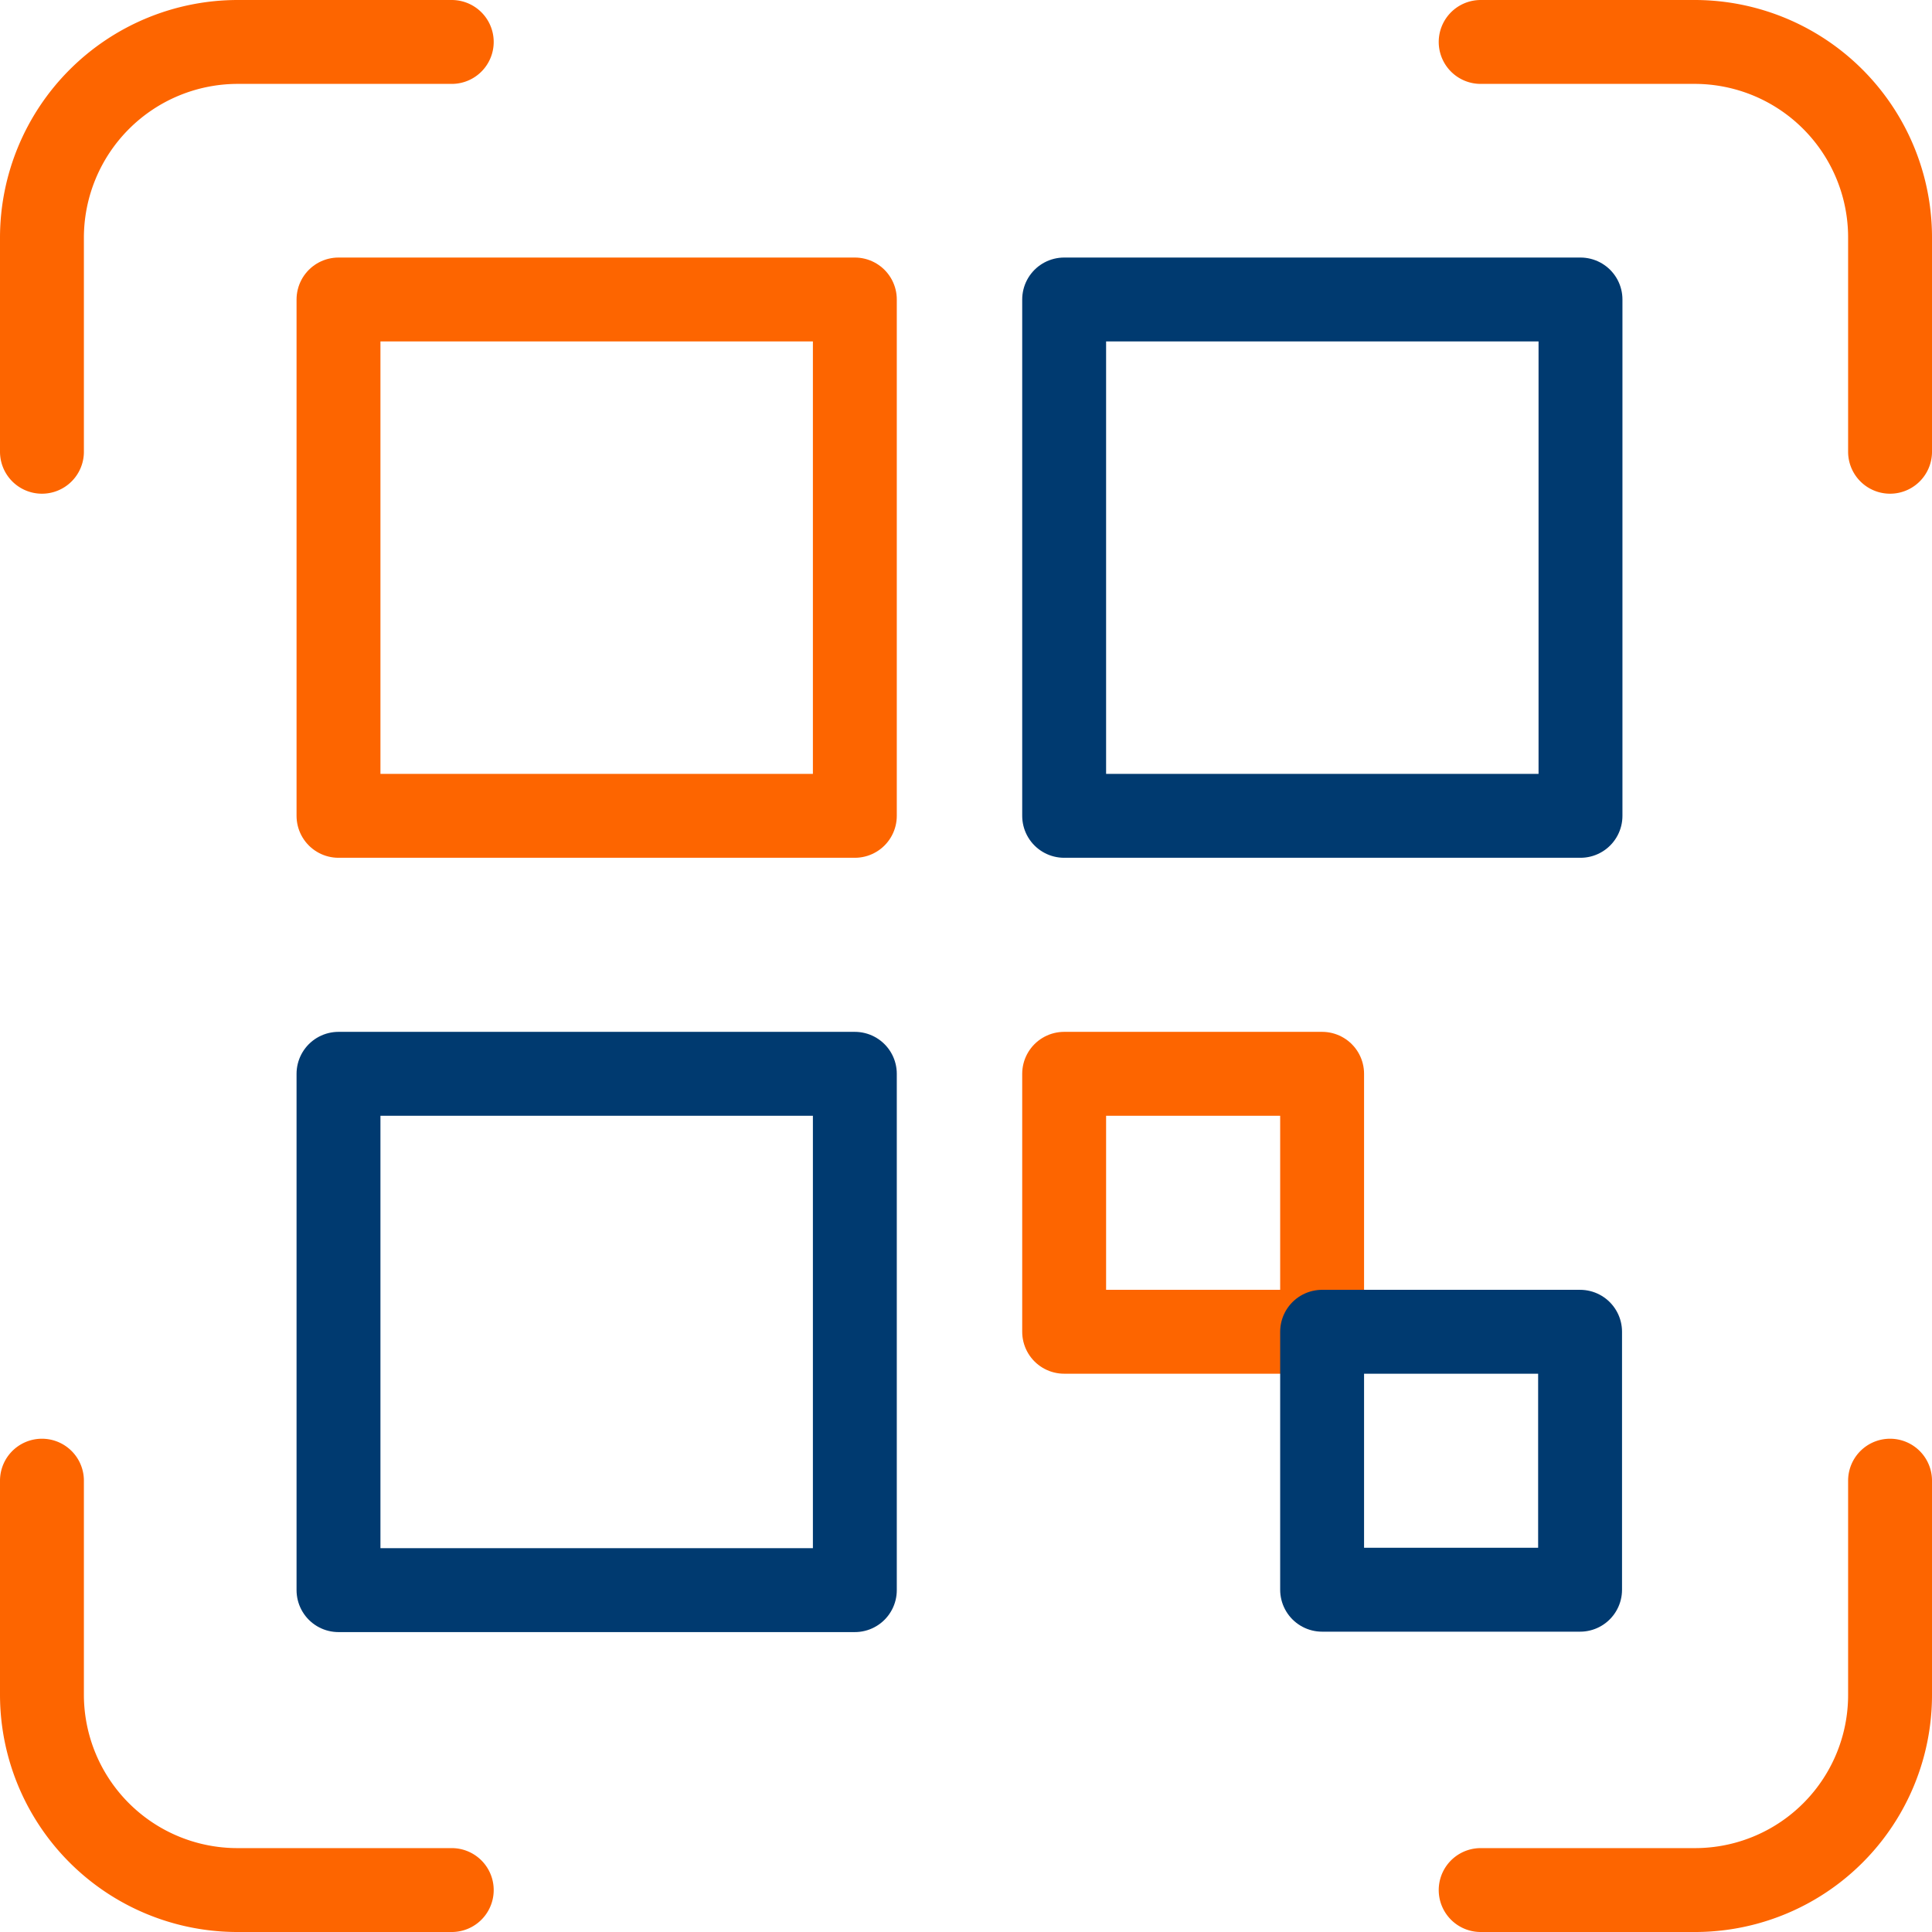 <?xml version="1.0" encoding="UTF-8"?>
<svg xmlns="http://www.w3.org/2000/svg" viewBox="0 0 46.06 46.06">
  <defs>
    <style>.cls-1,.cls-2{fill:none;stroke-linecap:round;stroke-linejoin:round;stroke-width:2px;}.cls-1{stroke:#fd6500;}.cls-2{stroke:#003a70;}</style>
  </defs>
  <title>qrcode</title>
  <g id="Layer_2" data-name="Layer 2">
    <g id="Layer_3" data-name="Layer 3">
      <path class="cls-1" d="M10.77,1H5.67A4.67,4.67,0,0,0,1,5.67v5.1"></path>
      <path class="cls-1" d="M45.06,10.77V5.67A4.66,4.66,0,0,0,40.4,1H35.3"></path>
      <path class="cls-1" d="M35.3,45.06h5.1a4.65,4.65,0,0,0,4.66-4.66V35.3"></path>
      <path class="cls-1" d="M1,35.3v5.1a4.66,4.66,0,0,0,4.67,4.66h5.1"></path>
      <rect class="cls-1" x="8.07" y="7.14" width="12.31" height="12.31"></rect>
      <rect class="cls-2" x="25.37" y="7.14" width="12.31" height="12.31"></rect>
      <rect class="cls-2" x="8.07" y="25.6" width="12.31" height="12.31"></rect>
      <rect class="cls-1" x="25.37" y="25.6" width="6.15" height="6.15"></rect>
      <rect class="cls-2" x="31.52" y="31.75" width="6.15" height="6.15"></rect>
    </g>
  </g>
</svg>
